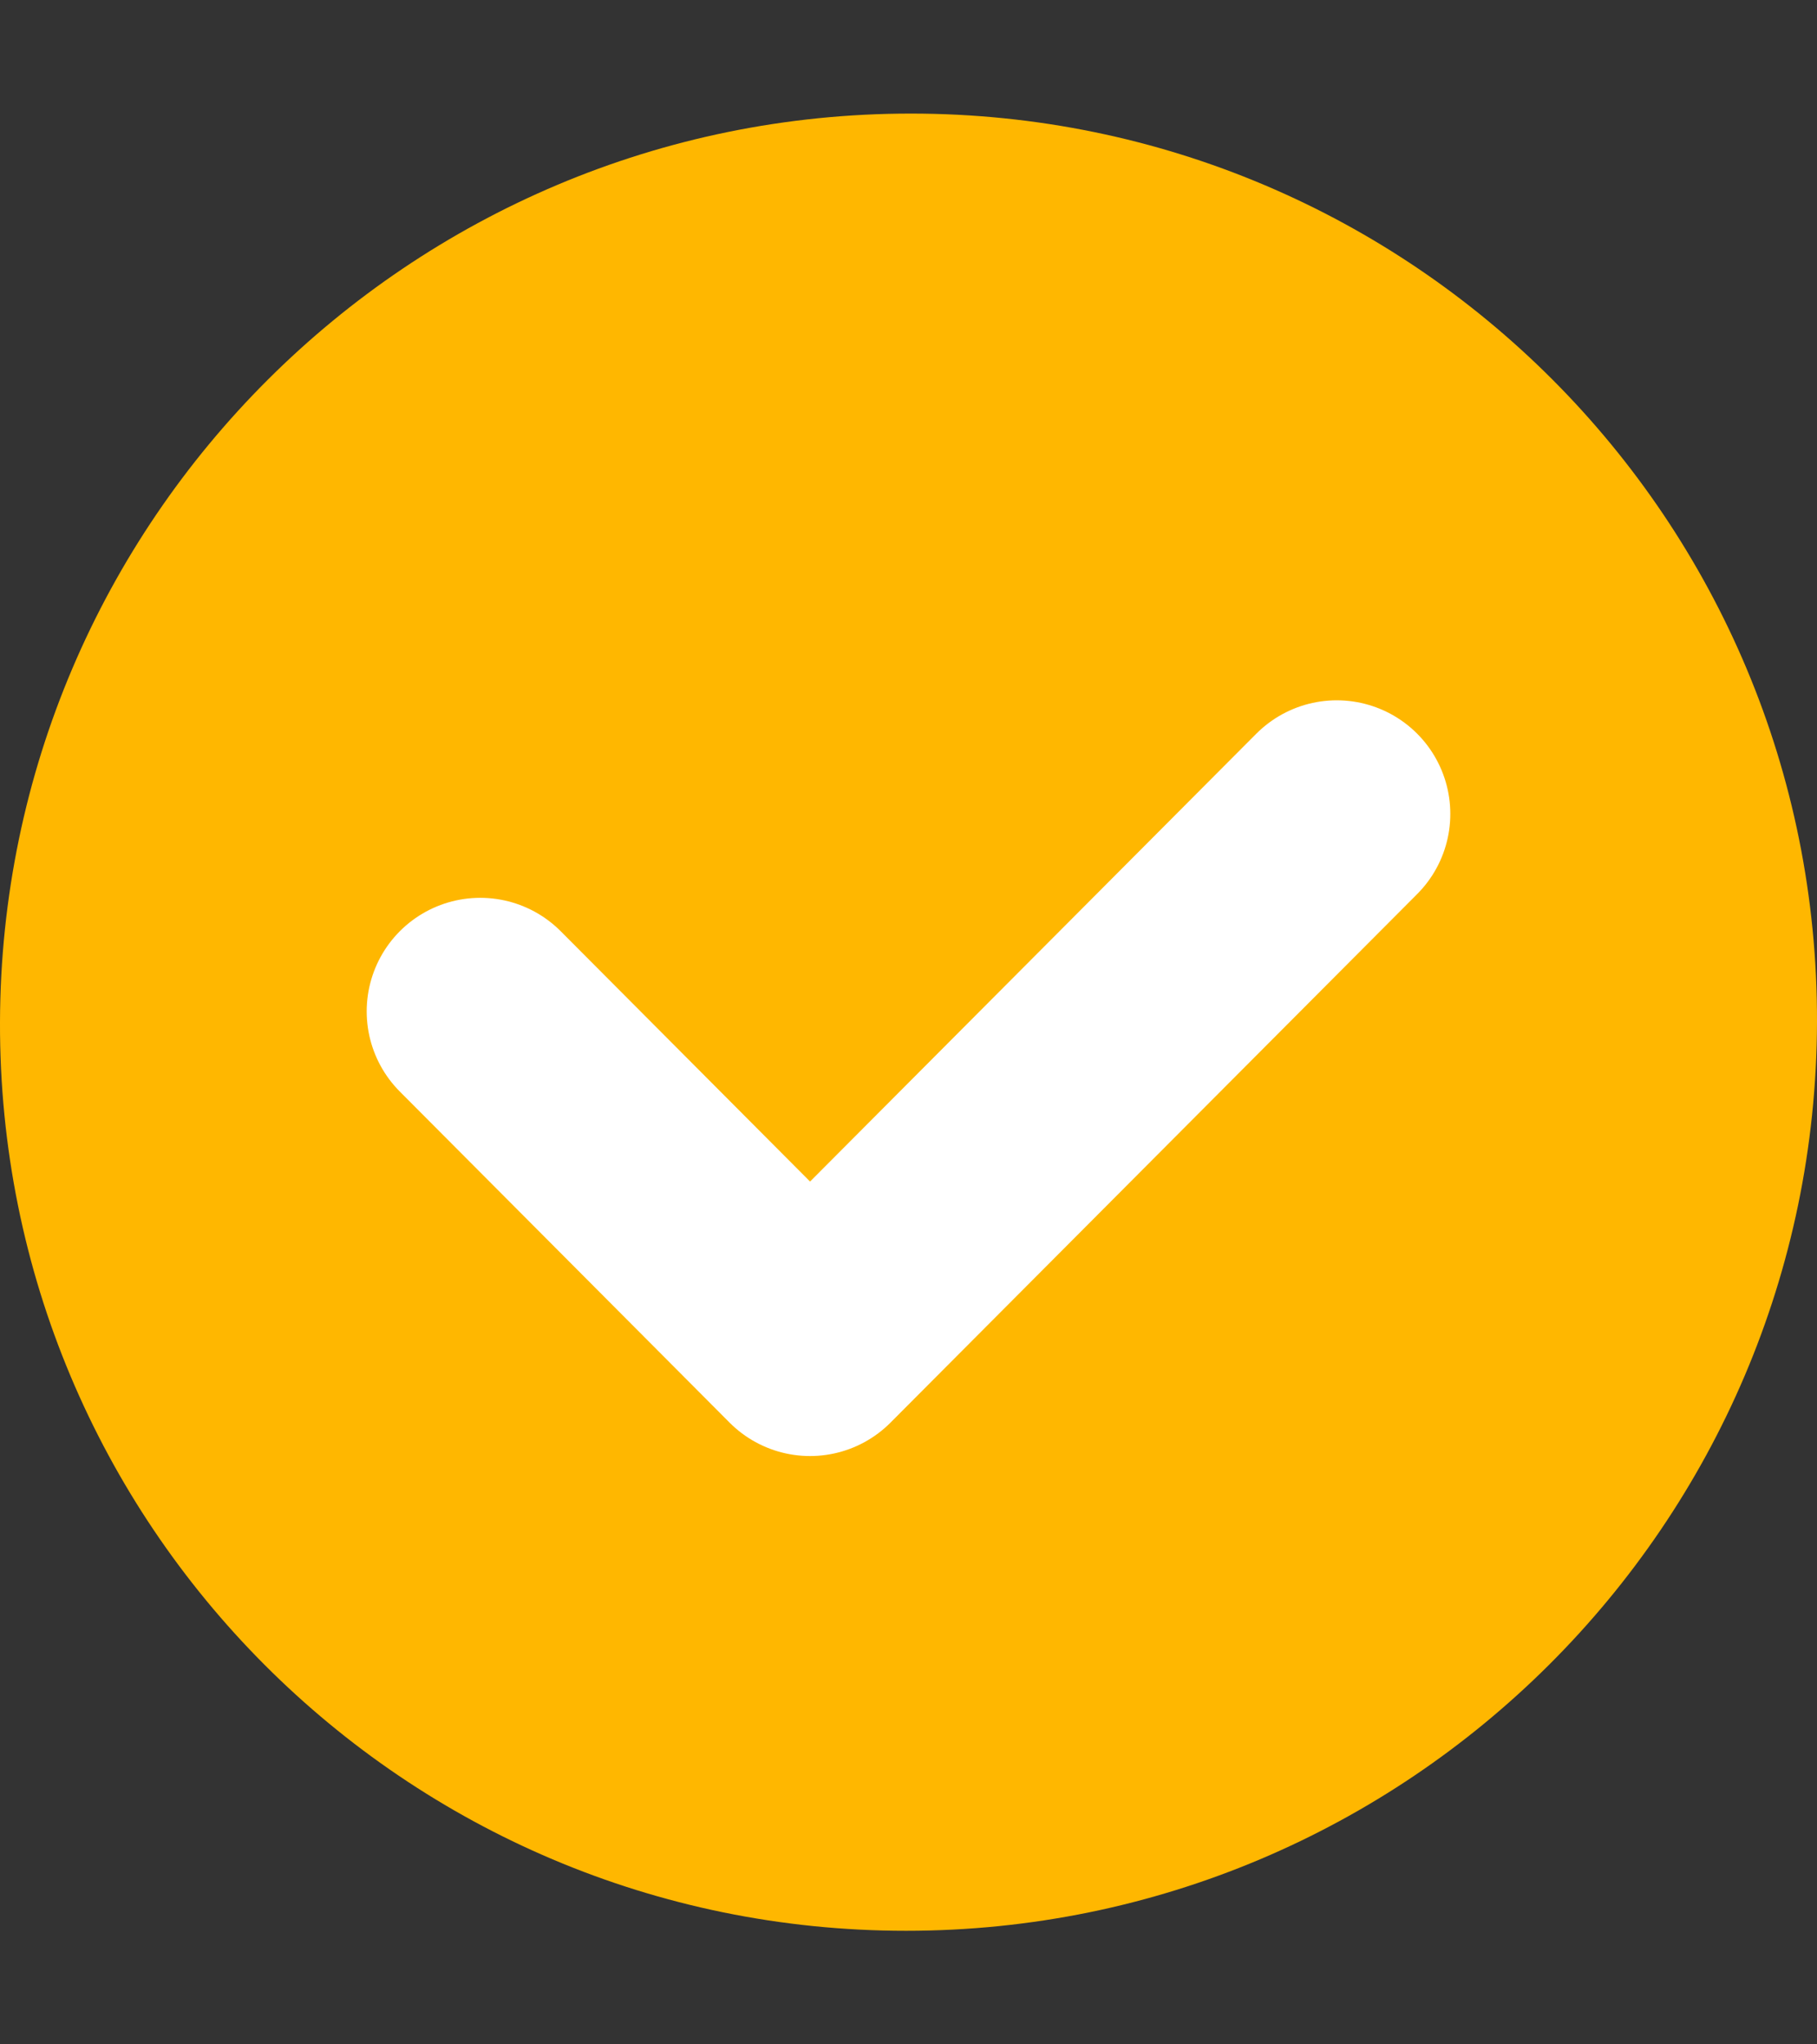 <svg width="16" height="18" viewBox="0 0 16 18" fill="none" xmlns="http://www.w3.org/2000/svg">
<rect x="0" y="0" width="16" height="18" fill="#333333" stroke="none"/>
<path d="M7.979 17C12.397 17 15.988 13.418 16 9C16.012 4.582 12.439 1 8.021 1C3.603 1 0.012 4.582 -2.6875e-05 9C-0.012 13.418 3.561 17 7.979 17Z" fill="#FFB700"/>
<path d="M4.229 8.905L7.133 11.82L11.771 7.166" stroke="white" stroke-width="2" stroke-linecap="round" stroke-linejoin="round"/>
</svg>
